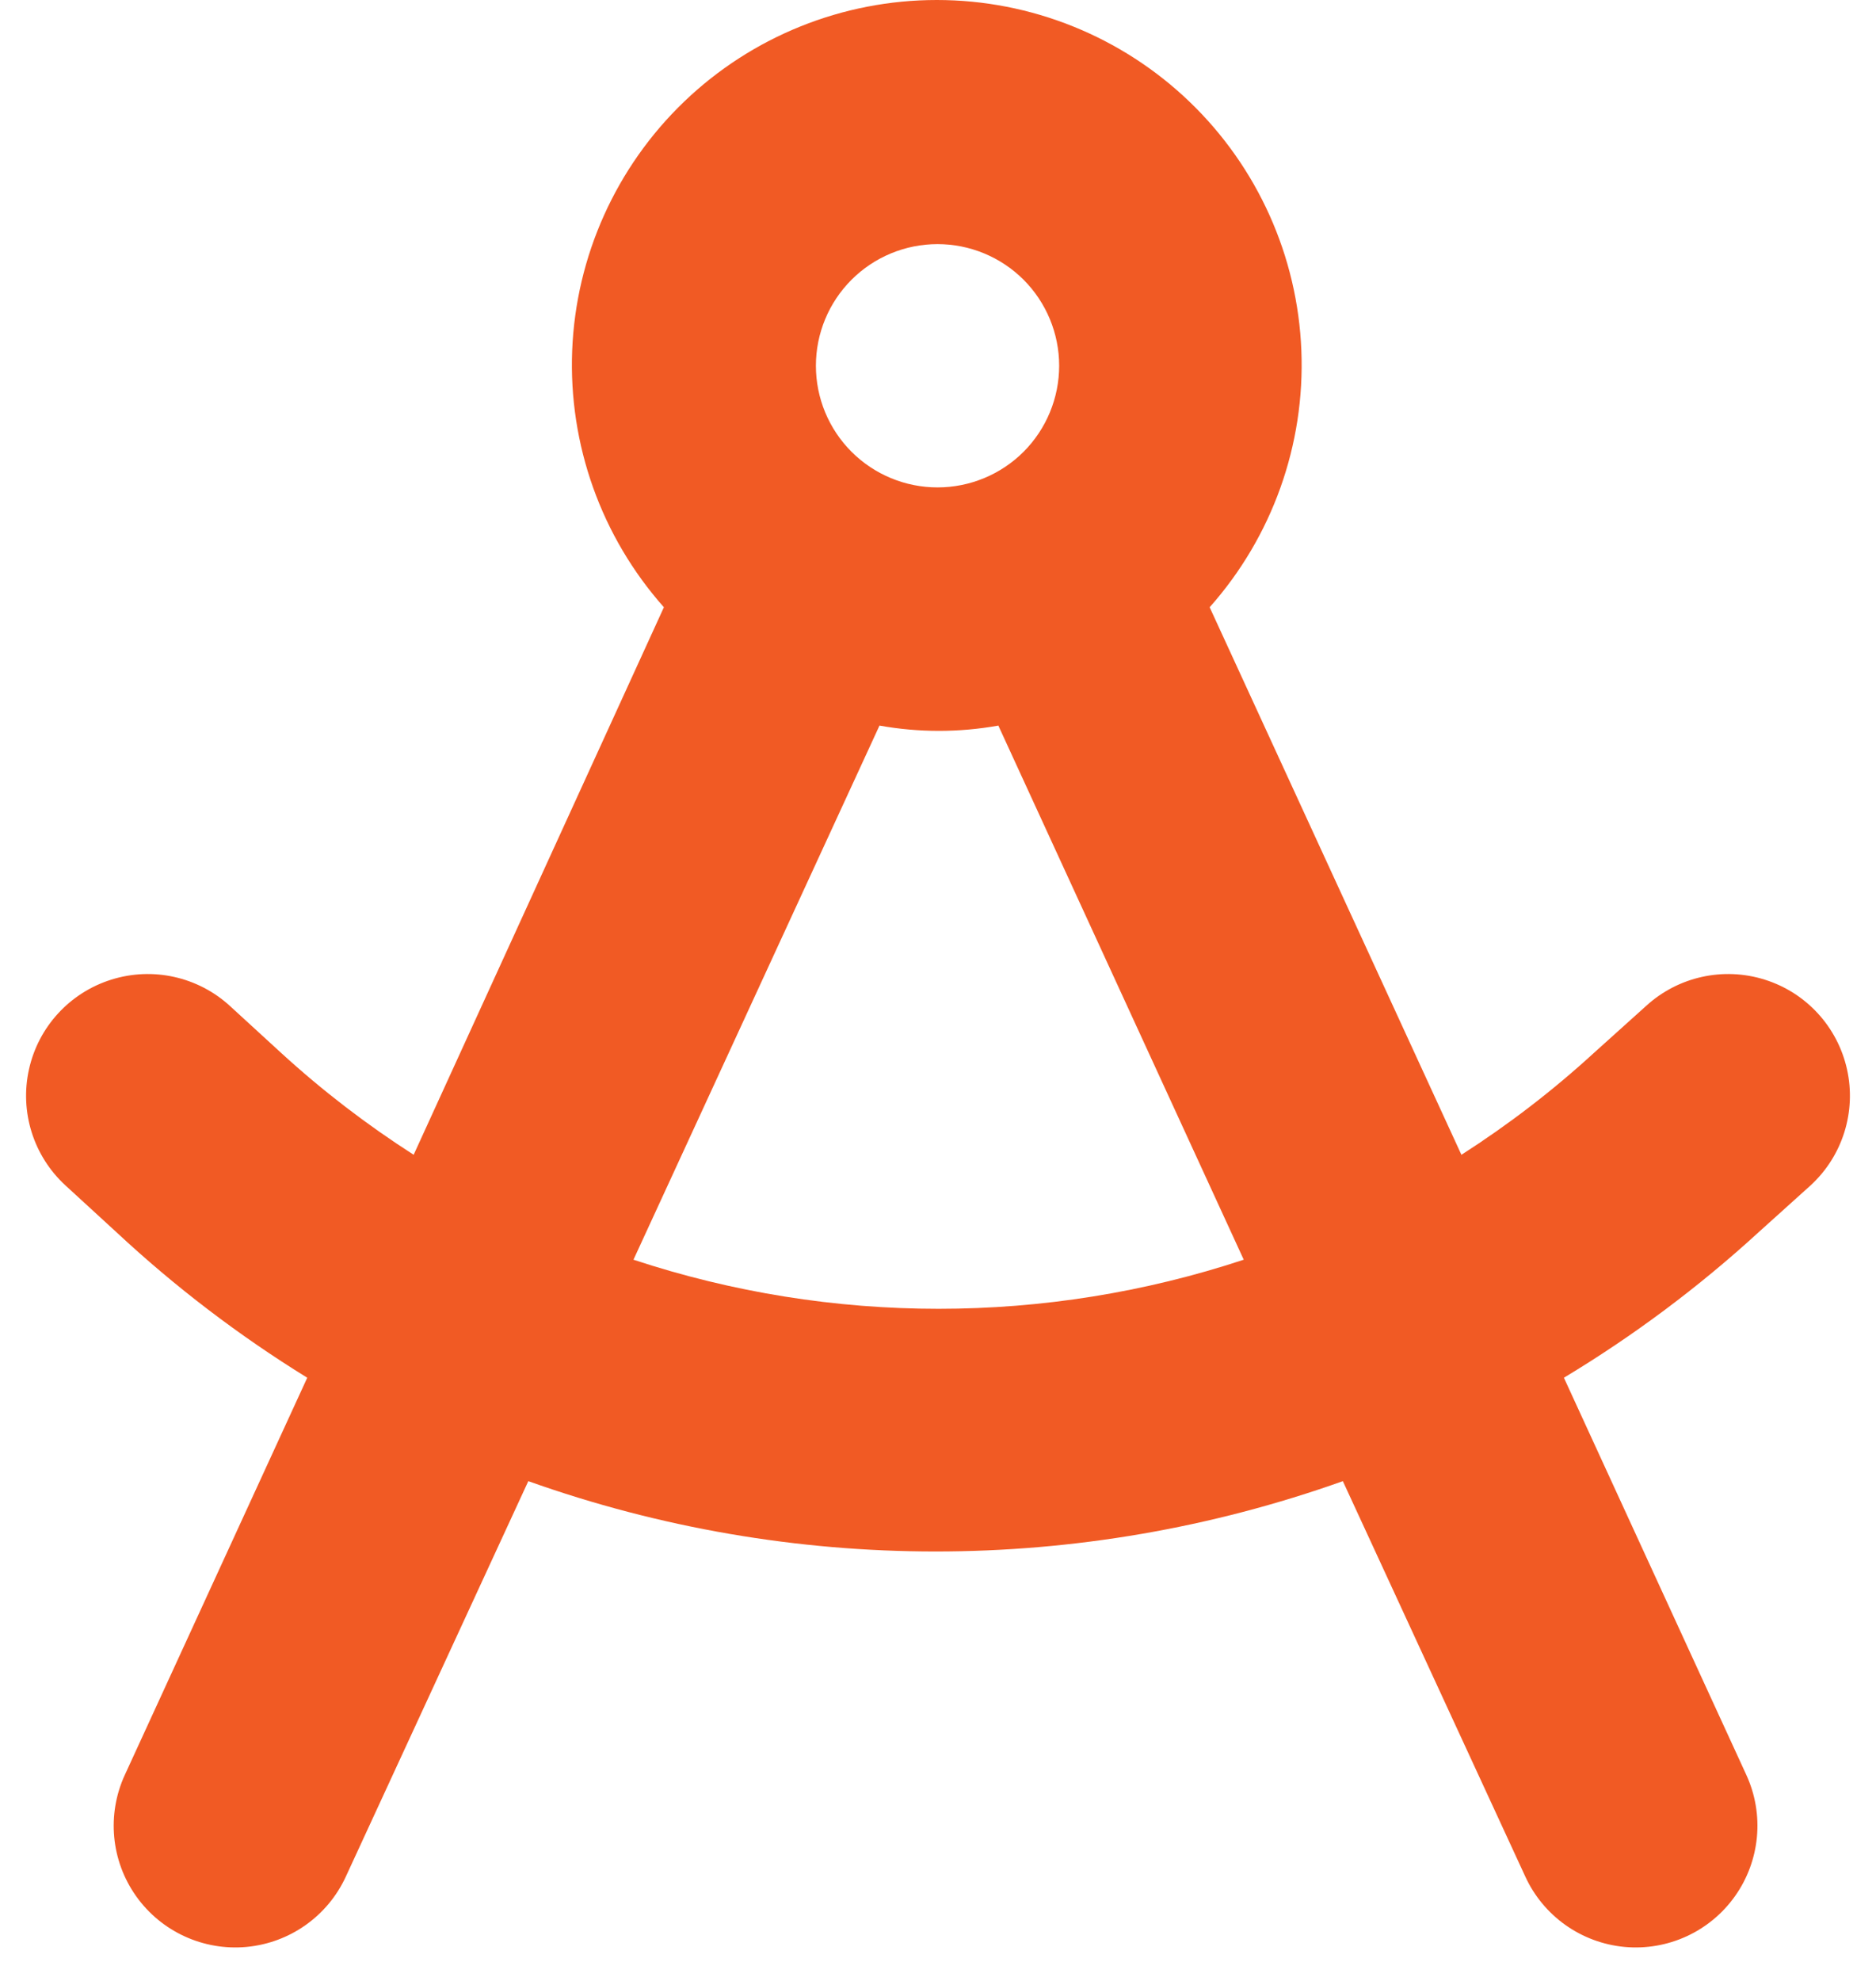 <svg width="36" height="38" viewBox="0 0 36 38" fill="none" xmlns="http://www.w3.org/2000/svg">
<path d="M33.745 23.64C32.596 24.692 31.345 25.626 30.011 26.429L33.512 34.049V34.049C33.86 34.807 33.777 35.693 33.295 36.373C32.813 37.054 32.004 37.425 31.174 37.348C30.344 37.27 29.618 36.756 29.27 35.998L25.769 28.413C20.714 30.212 15.193 30.212 10.138 28.413L6.637 35.998C6.289 36.756 5.563 37.27 4.732 37.348C3.902 37.425 3.094 37.054 2.611 36.373C2.129 35.693 2.047 34.807 2.395 34.049L5.896 26.429V26.429C4.588 25.622 3.362 24.688 2.237 23.64L1.257 22.741C0.642 22.177 0.375 21.328 0.556 20.514C0.736 19.699 1.338 19.043 2.134 18.793C2.93 18.542 3.799 18.735 4.414 19.299L5.394 20.197V20.197C6.185 20.921 7.036 21.574 7.938 22.152L12.74 11.649C11.539 10.296 10.909 8.531 10.98 6.724C11.052 4.916 11.821 3.207 13.125 1.953C14.429 0.7 16.168 0 17.977 0C19.785 0 21.524 0.7 22.828 1.953C24.133 3.207 24.901 4.916 24.973 6.724C25.045 8.531 24.414 10.297 23.213 11.649L28.044 22.152H28.045C28.947 21.574 29.798 20.921 30.588 20.197L31.586 19.299C32.201 18.735 33.07 18.542 33.866 18.793C34.662 19.043 35.263 19.699 35.444 20.514C35.625 21.328 35.358 22.177 34.743 22.741L33.745 23.64ZM17.991 4.683C17.372 4.683 16.779 4.929 16.341 5.366C15.903 5.804 15.657 6.397 15.657 7.016C15.657 7.635 15.903 8.229 16.341 8.667C16.779 9.104 17.372 9.35 17.991 9.35C18.61 9.35 19.204 9.104 19.642 8.667C20.079 8.229 20.325 7.635 20.325 7.016C20.325 6.397 20.079 5.804 19.642 5.366C19.204 4.929 18.61 4.683 17.991 4.683V4.683ZM19.158 13.919C18.404 14.054 17.631 14.054 16.877 13.919L12.156 24.165C15.959 25.421 20.064 25.421 23.867 24.165L19.158 13.919Z" fill="#F15A24"/>
</svg>
